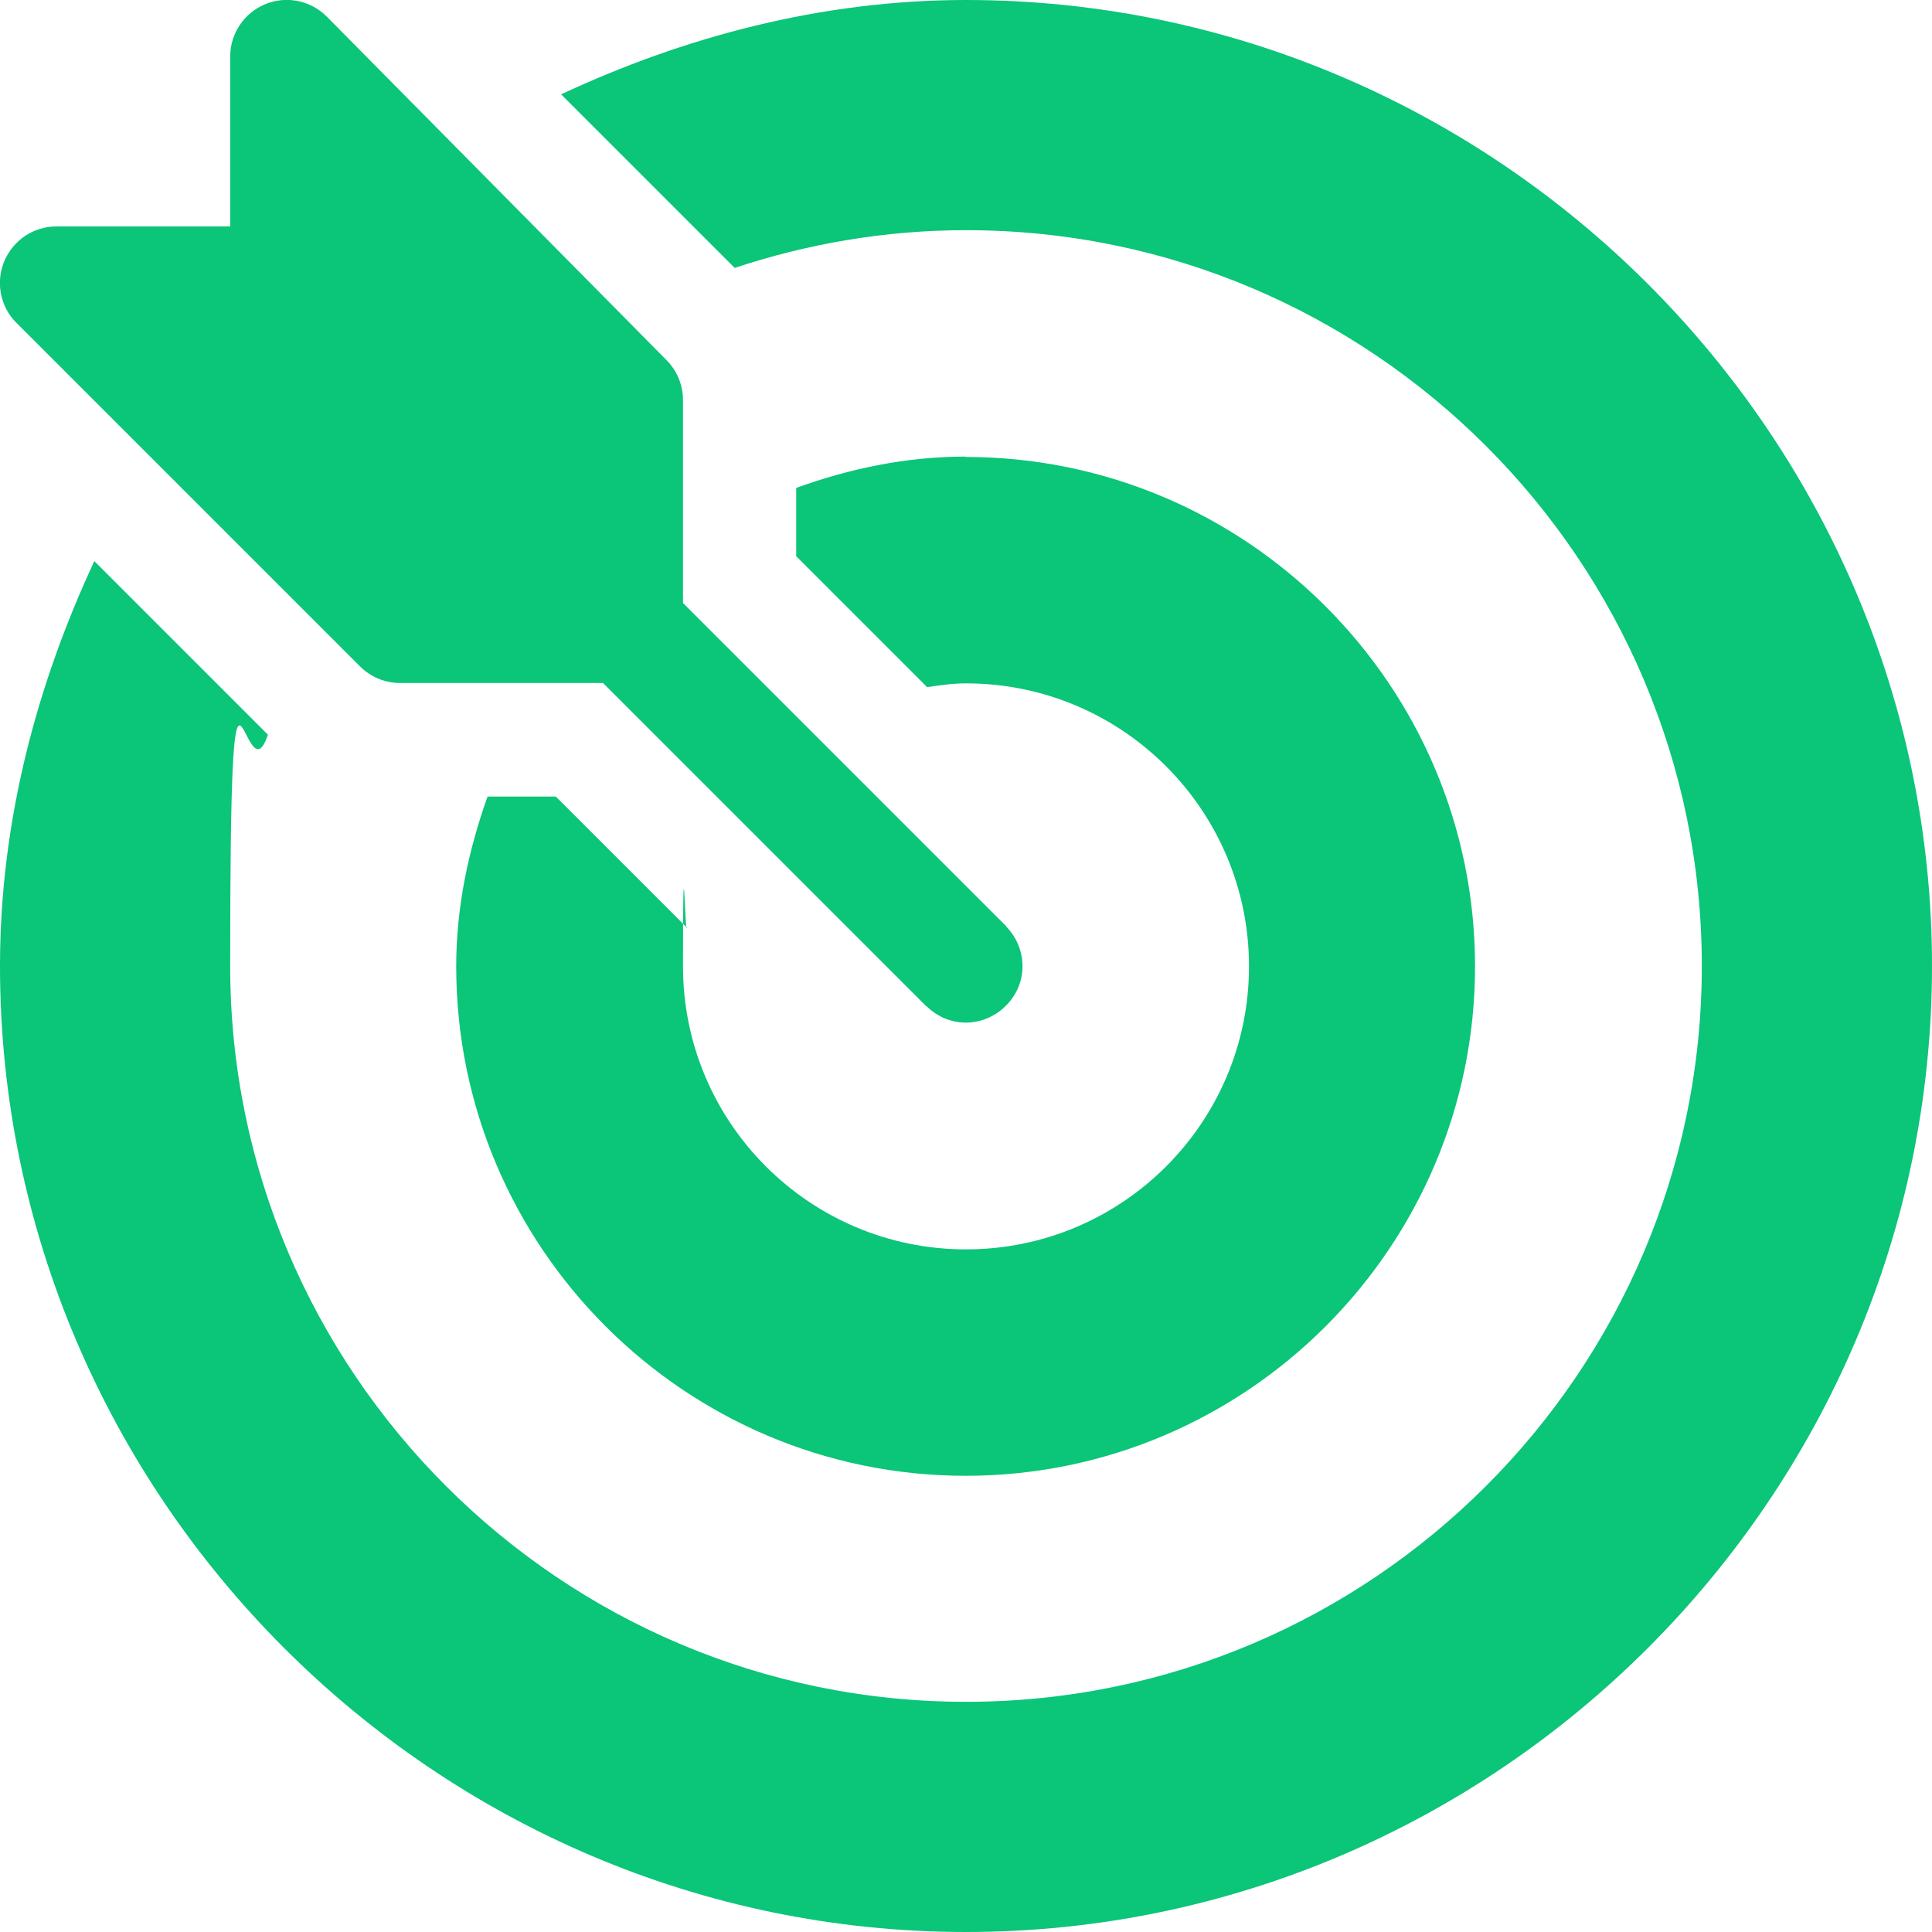 <?xml version="1.0" encoding="UTF-8"?>
<svg xmlns="http://www.w3.org/2000/svg" xmlns:svgjs="http://svgjs.com/svgjs" version="1.1" viewBox="0 0 512 512">
  <defs>
    <style>
      .cls-1 {
        fill: #0bc578;
      }
    </style>
  </defs>
  <!-- Generator: Adobe Illustrator 28.6.0, SVG Export Plug-In . SVG Version: 1.2.0 Build 709)  -->
  <g>
    <g id="Layer_1">
      <g>
        <path class="cls-1" d="M266.8,245.7c0,0-.1-.2-.2-.3l-85.6-85.6v-53.8c0-4-1.6-7.8-4.4-10.6L86.6,4.4c-4.3-4.3-10.7-5.6-16.3-3.3-5.6,2.3-9.3,7.8-9.3,13.9v45H15c-6.1,0-11.5,3.6-13.9,9.3-2.3,5.6-1,12.1,3.3,16.3l91,91c2.8,2.8,6.6,4.4,10.6,4.4h53.8l85.6,85.6c0,0,.2.1.3.2,5.8,5.6,14.7,5.6,20.6,0,6.2-5.9,6.1-15.2.5-21.1Z"/>
        <path class="cls-1" d="M256,0C217.6,0,181.3,9.8,148.7,25l46,46c19.3-6.4,39.9-10,61.3-10,107.5,0,195,87.5,195,195s-87.5,195-195,195S61,363.5,61,256s3.6-42,10-61.3l-46-46C9.8,181.3,0,217.6,0,256,0,396.6,115.4,512,256,512s256-115.4,256-256S396.6,0,256,0Z"/>
        <path class="cls-1" d="M256,121c-15.9,0-30.9,3.2-45,8.3v18.1l34.7,34.7c3.4-.5,6.8-1,10.3-1,41.4,0,75,33.6,75,75s-33.6,75-75,75-75-33.6-75-75,.6-6.9,1-10.3l-34.7-34.7h-18.1c-5,14.1-8.3,29.1-8.3,45,0,74.4,60.6,135,135,135s135-60.6,135-135-60.6-135-135-135Z"/>
      </g>
    </g>
  </g>
</svg>